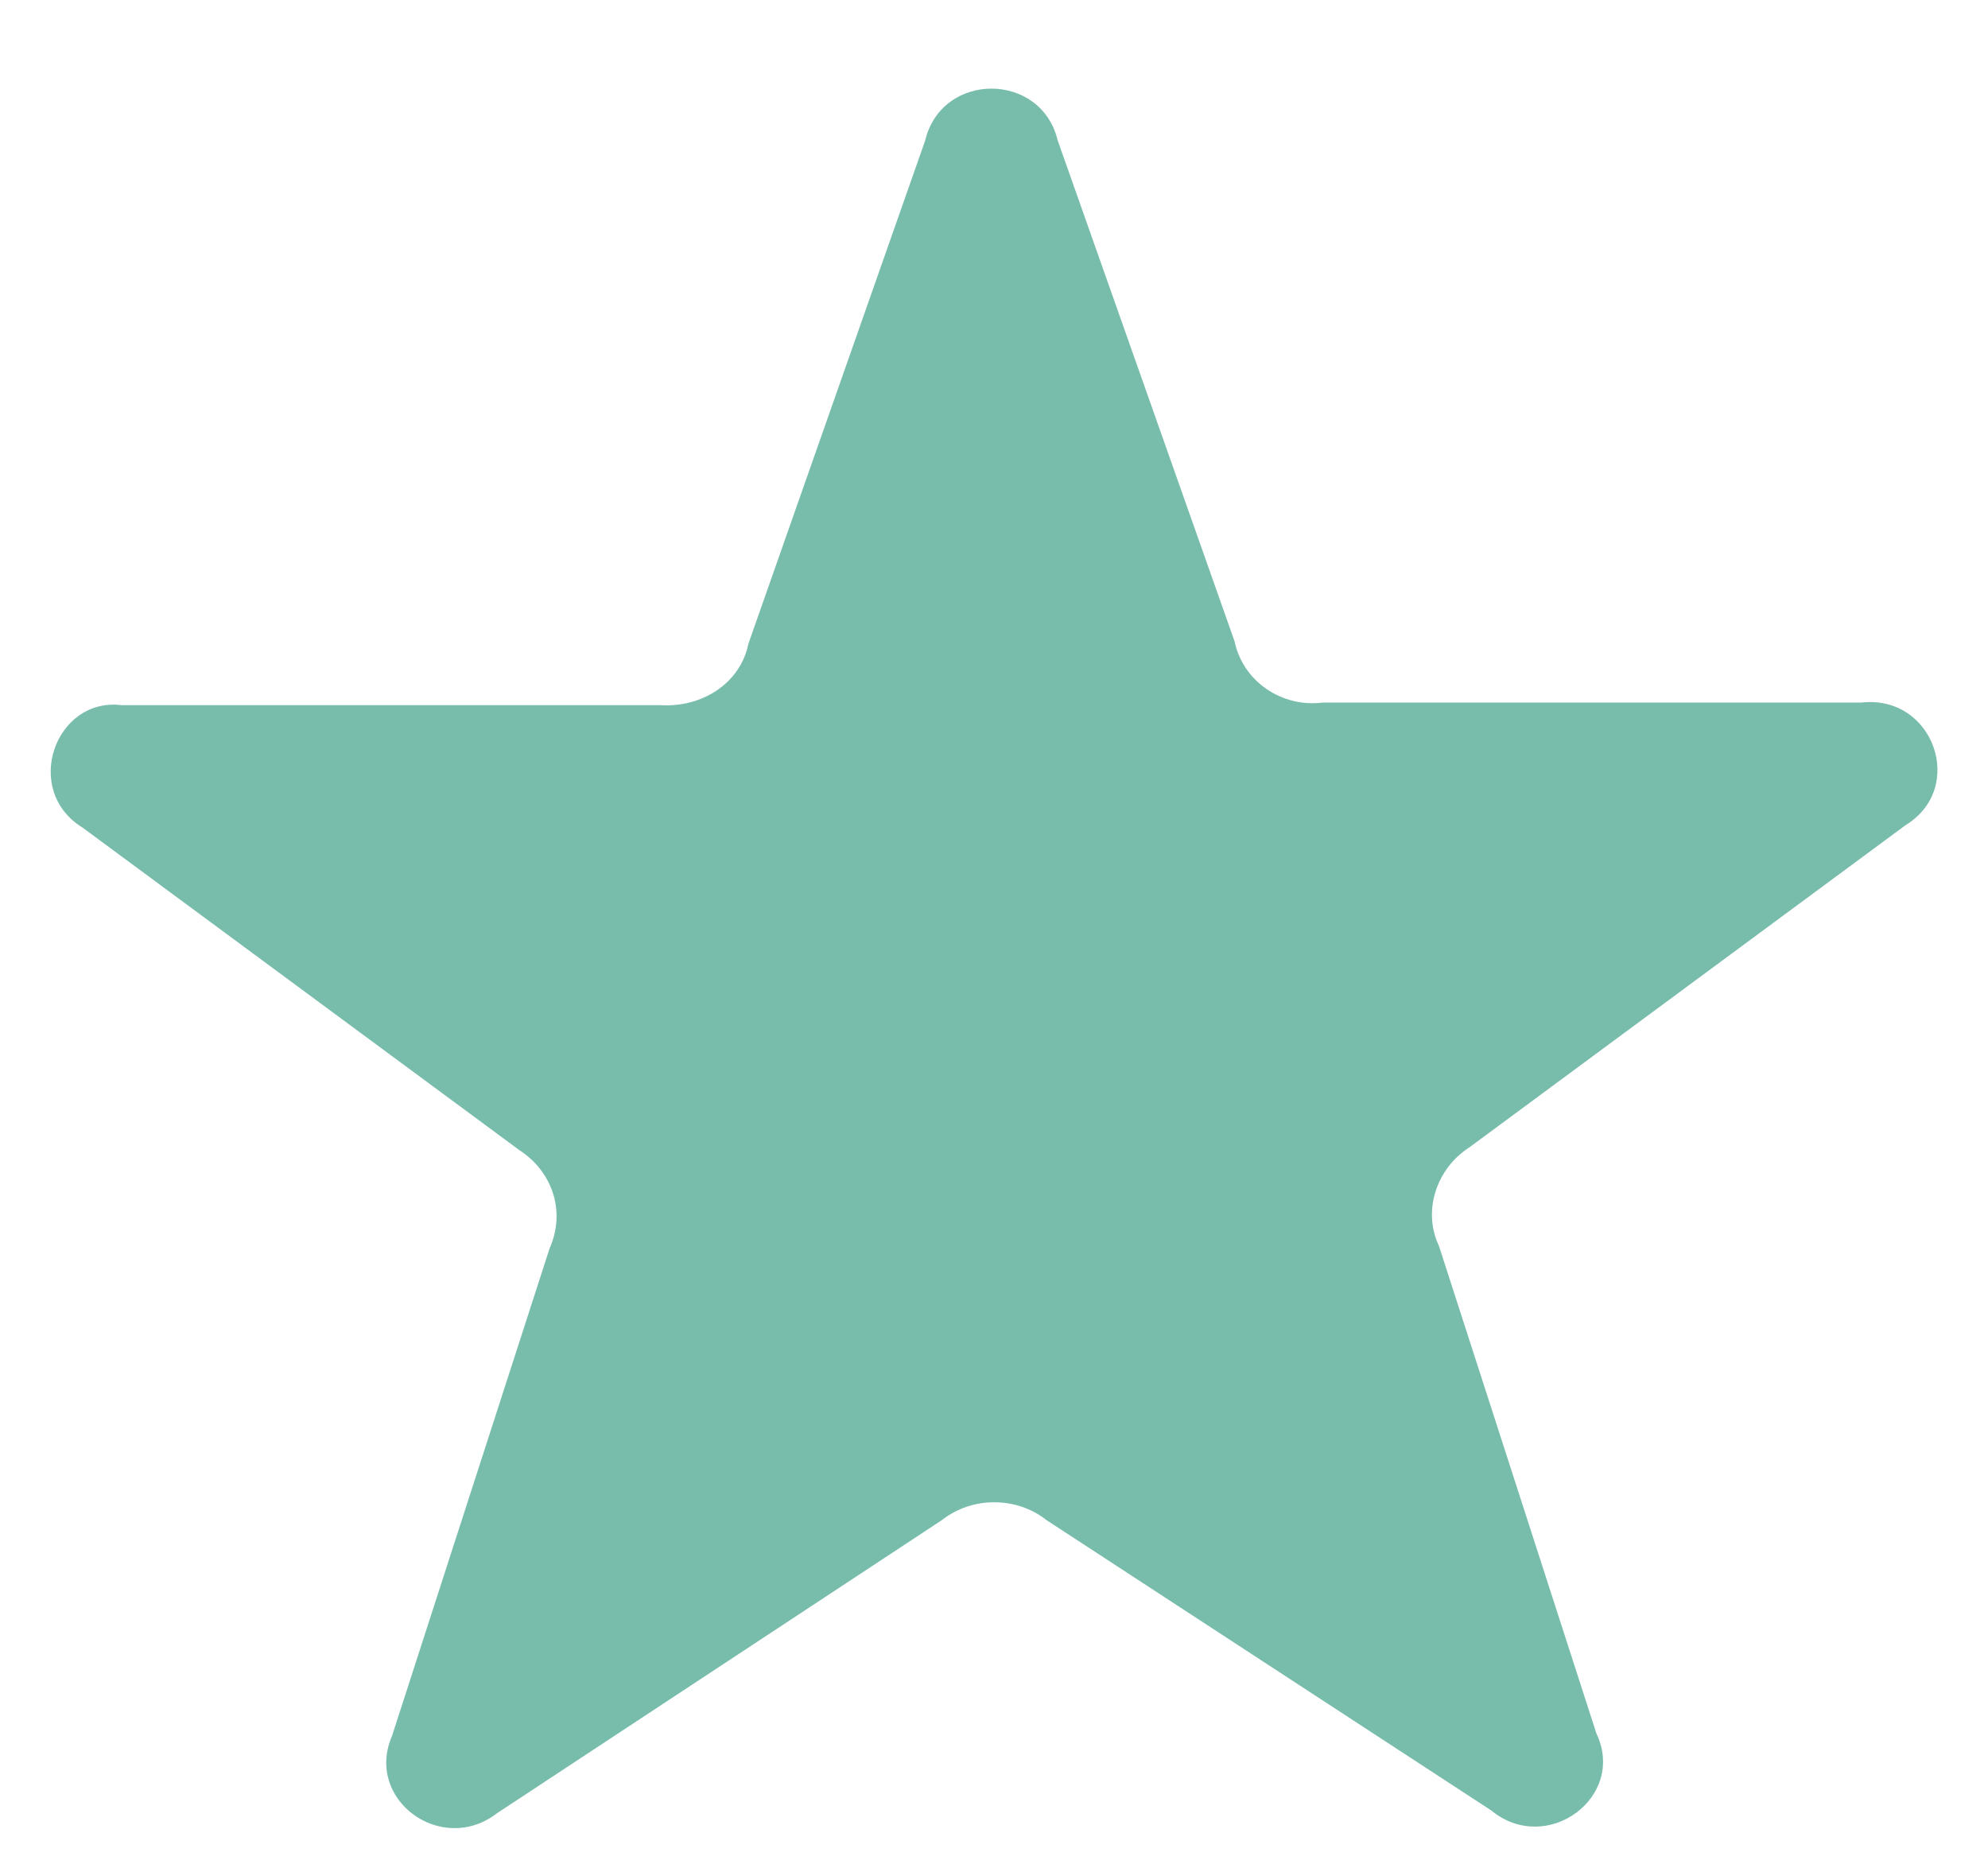 <svg width="16" height="15" viewBox="0 0 16 15" fill="none" xmlns="http://www.w3.org/2000/svg">
<path d="M14.983 5.654H10.647C10.314 5.697 10.003 5.482 9.936 5.161L8.513 1.131C8.38 0.574 7.579 0.574 7.446 1.131L6.023 5.182C5.957 5.504 5.645 5.697 5.312 5.675H0.977C0.443 5.611 0.176 6.361 0.665 6.661L4.178 9.255C4.445 9.427 4.556 9.748 4.423 10.048L3.155 13.971C2.933 14.486 3.556 14.936 4 14.593L7.579 12.235C7.824 12.042 8.18 12.042 8.424 12.235L12.004 14.572C12.448 14.936 13.093 14.464 12.848 13.95L11.581 10.027C11.448 9.748 11.559 9.405 11.826 9.234L15.338 6.64C15.827 6.34 15.561 5.59 14.983 5.654Z" fill="#78bdac"/>
</svg>
